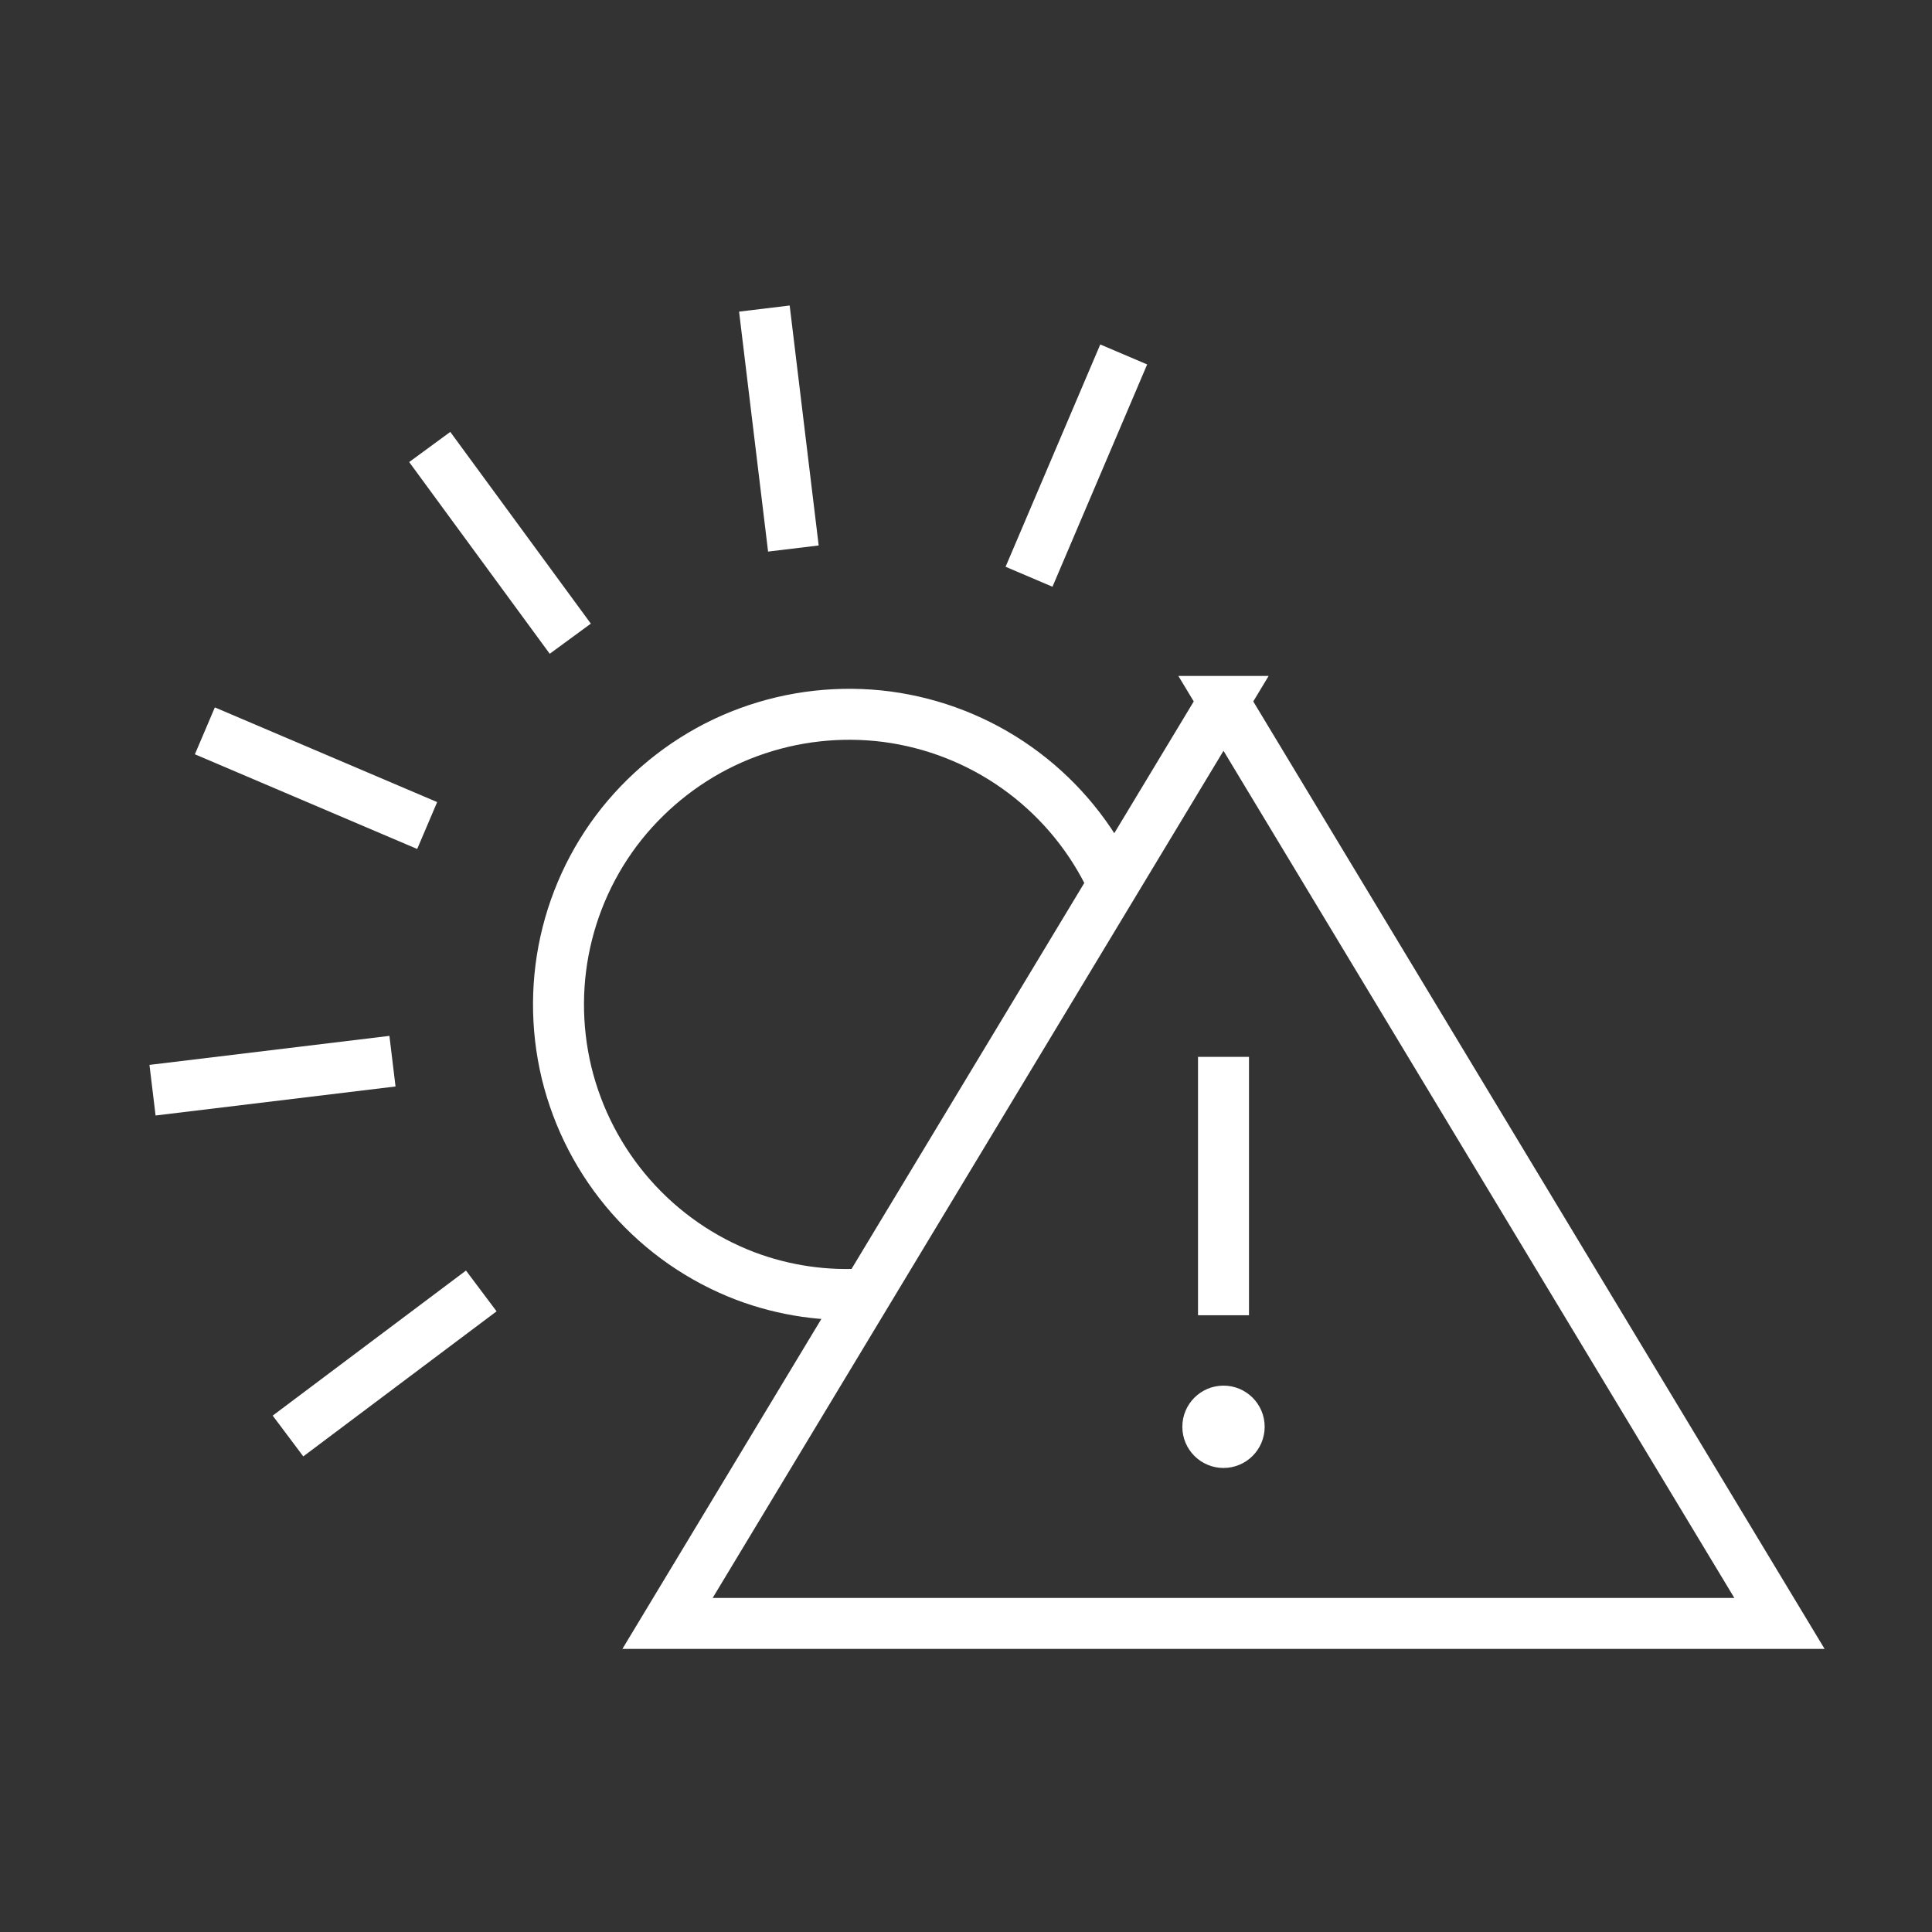 <svg xmlns="http://www.w3.org/2000/svg" viewBox="0 0 98.55 98.55"><rect x="0" y="0" width="98.55" height="98.55" fill="#333333" stroke="none"/><g id="a"></g><g id="b"><g id="c"><g><rect x=".5" y=".5" width="97.55" height="97.55" style="opacity:0; stroke:#fff; stroke-miterlimit:10;"></rect><g><path d="M44.26,65.99c-2.12,.16-4.25-.15-6.24-.9-2.25-.86-4.25-2.25-5.84-4.06-1.59-1.81-2.71-3.97-3.28-6.31-.56-2.34-.55-4.78,.04-7.11,.59-2.33,1.74-4.49,3.35-6.27s3.63-3.16,5.89-3.99c2.26-.83,4.68-1.1,7.07-.79,2.39,.32,4.66,1.21,6.62,2.6,1.96,1.39,3.56,3.24,4.65,5.39" style="fill:none; stroke:#fff; stroke-miterlimit:10; stroke-width:2.6px;"></path><path d="M10.45,37.28l11.34,4.83" style="fill:none; stroke:#fff; stroke-miterlimit:10; stroke-width:2.6px;"></path><path d="M24.55,65.85l-9.86,7.4" style="fill:none; stroke:#fff; stroke-miterlimit:10; stroke-width:2.6px;"></path><path d="M20.02,54.13l-12.24,1.48" style="fill:none; stroke:#fff; stroke-miterlimit:10; stroke-width:2.6px;"></path><path d="M52.49,29.42l4.83-11.34" style="fill:none; stroke:#fff; stroke-miterlimit:10; stroke-width:2.6px;"></path><path d="M40.47,27.98l-1.48-12.24" style="fill:none; stroke:#fff; stroke-miterlimit:10; stroke-width:2.6px;"></path><path d="M29.09,32.58l-7.17-9.78" style="fill:none; stroke:#fff; stroke-miterlimit:10; stroke-width:2.6px;"></path><path d="M62.41,35.78l-28.36,47.03h56.72l-28.36-47.03Z" style="fill:none; stroke:#fff; stroke-miterlimit:10; stroke-width:2.6px;"></path><path d="M62.41,53.91v13.18" style="fill:none; stroke:#fff; stroke-miterlimit:10; stroke-width:2.6px;"></path><path d="M62.41,74.88c1.16,0,2.1-.94,2.1-2.1s-.94-2.1-2.1-2.1-2.1,.94-2.1,2.1,.94,2.1,2.1,2.1Z" style="fill:#fff;"></path></g></g></g></g></svg>